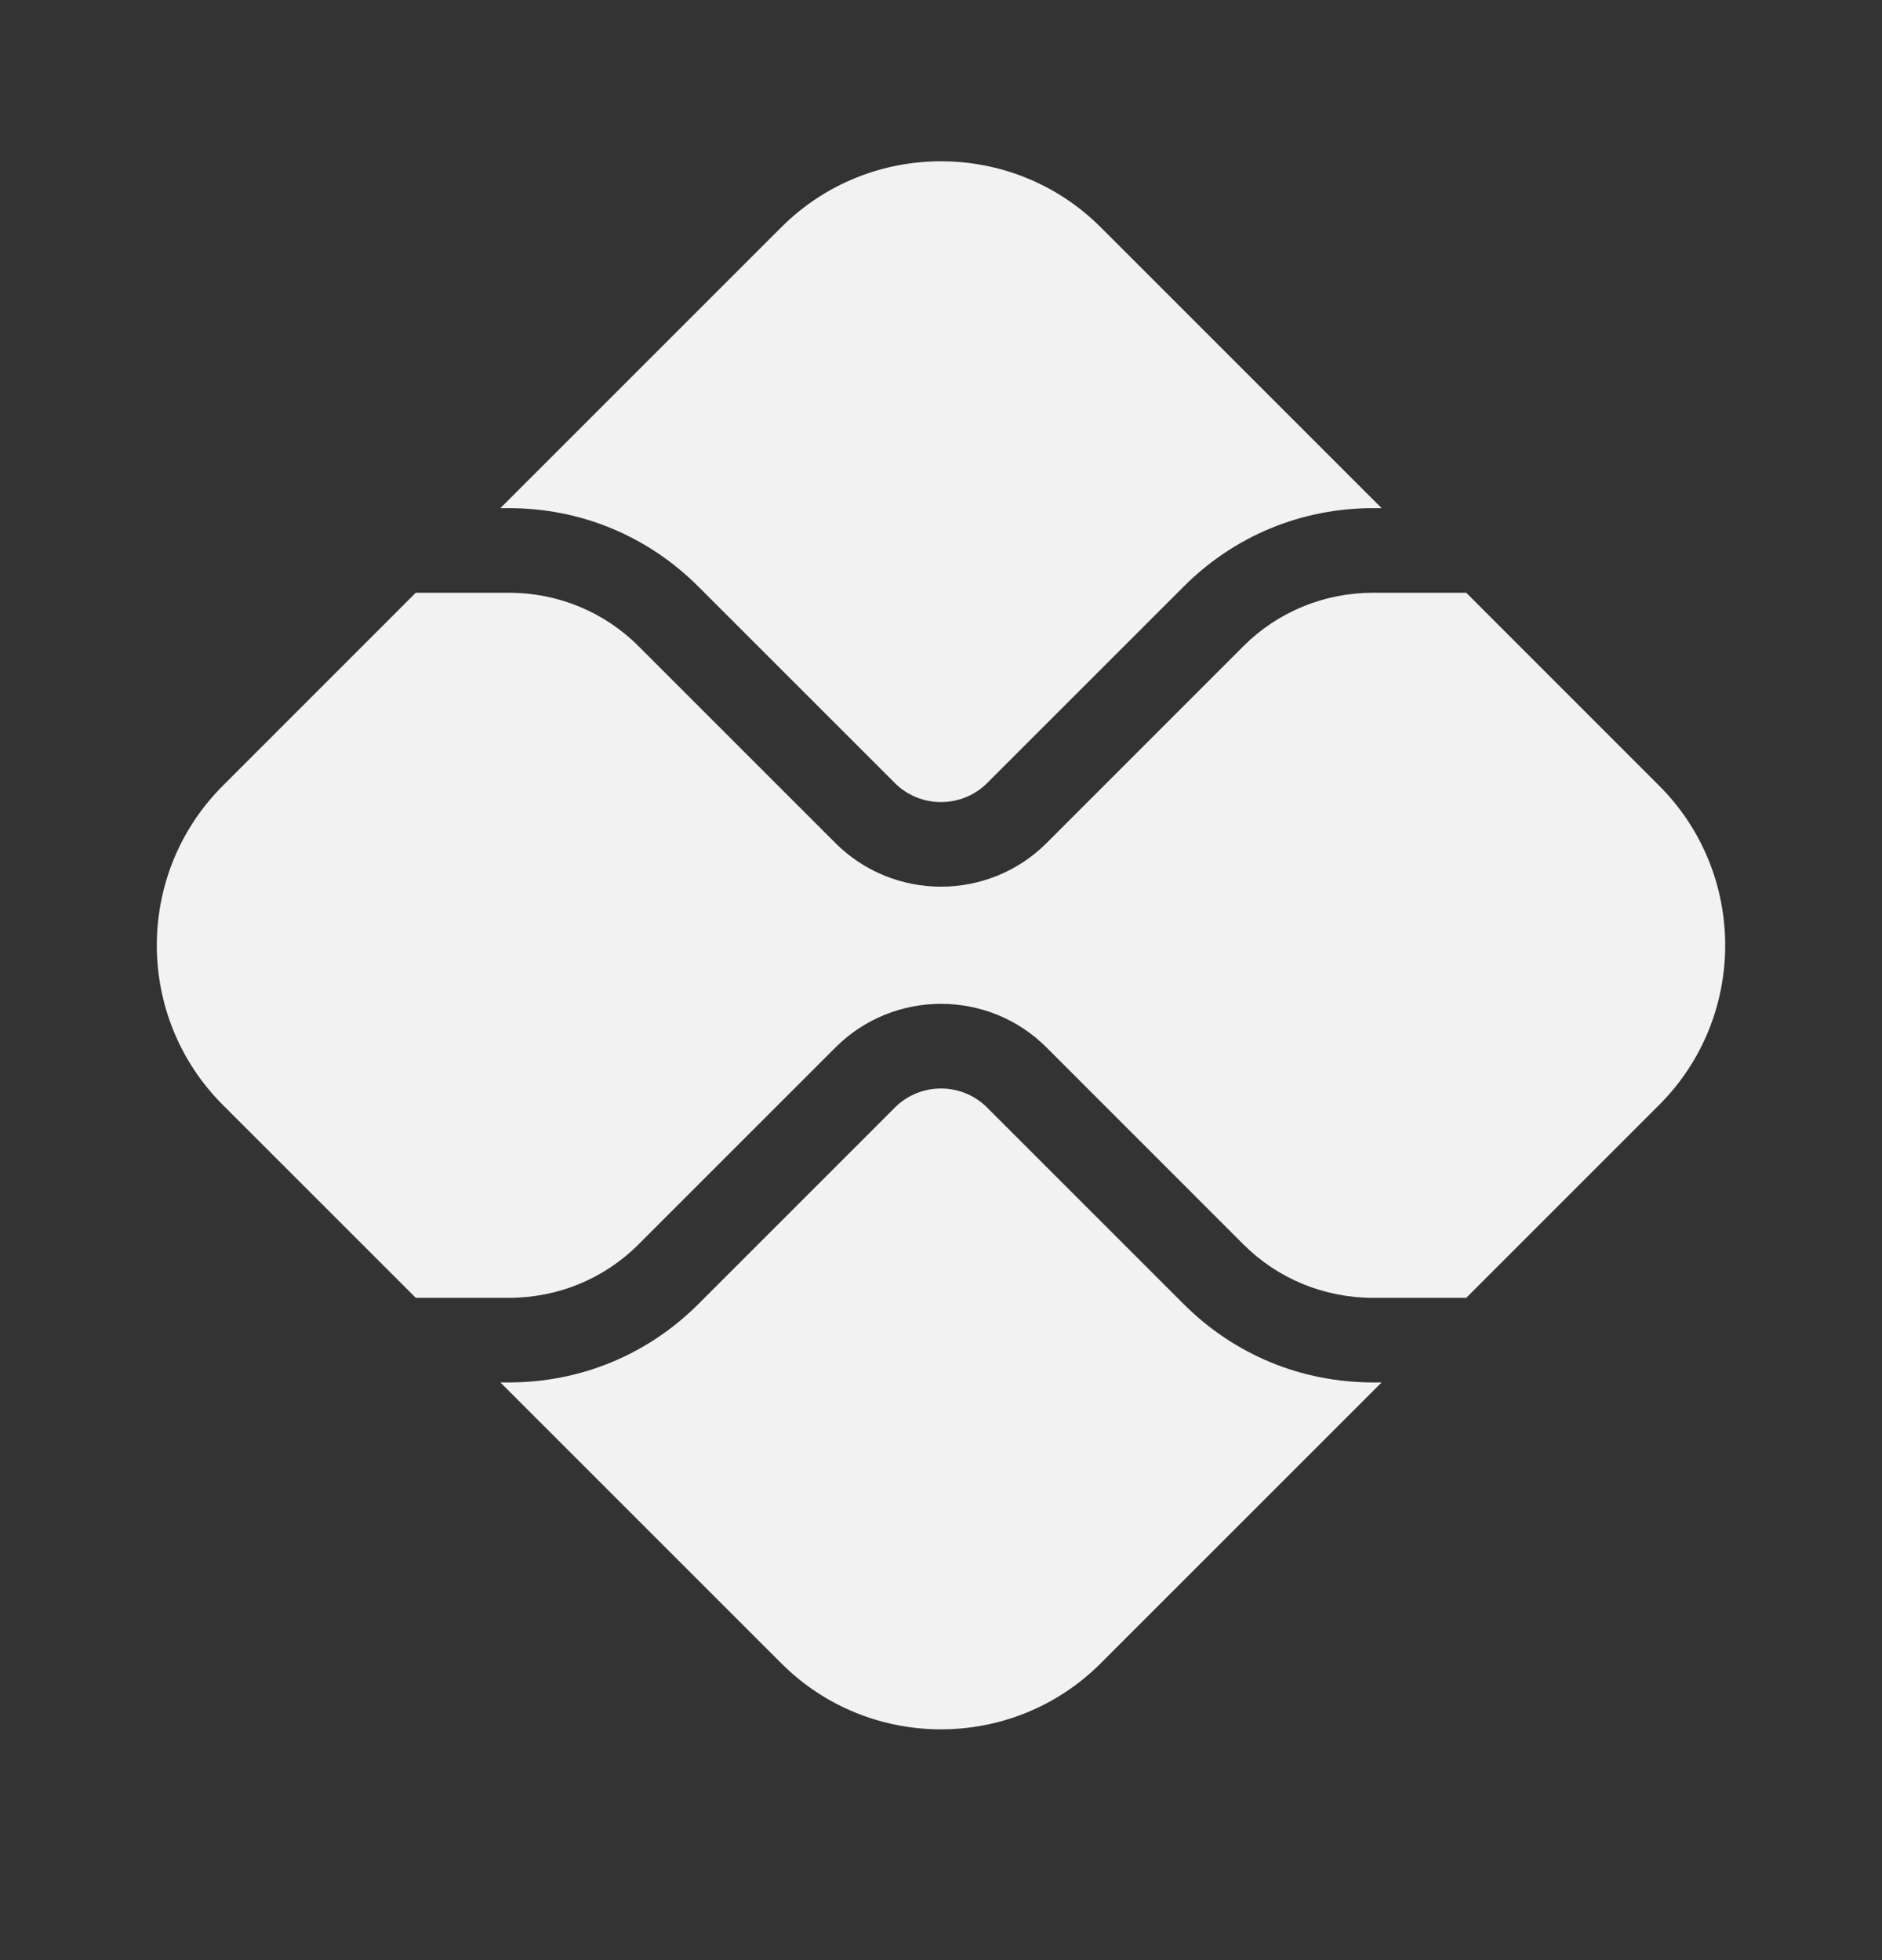 <svg width="24" height="25" viewBox="0 0 24 25" fill="none" xmlns="http://www.w3.org/2000/svg">
<rect x="0" y="0" width="24" height="25" fill="#333333" stroke="none"/>
<path d="M12 2.057C11.263 2.057 10.525 2.337 9.964 2.898L6.381 6.481H6.489C7.403 6.481 8.259 6.834 8.906 7.482L11.417 9.993C11.741 10.309 12.259 10.309 12.583 9.993L15.094 7.482C15.741 6.834 16.597 6.481 17.511 6.481H17.619L14.036 2.898C13.475 2.337 12.737 2.057 12 2.057ZM5.302 7.56L2.842 10.021C1.719 11.143 1.719 12.97 2.842 14.093L5.302 16.553H6.489C7.115 16.553 7.706 16.309 8.144 15.87L10.655 13.359C11.396 12.618 12.604 12.618 13.345 13.359L15.855 15.87C16.294 16.309 16.885 16.553 17.511 16.553H18.698L21.158 14.093C22.281 12.97 22.281 11.143 21.158 10.021L18.698 7.56H17.511C16.885 7.56 16.294 7.804 15.855 8.243L13.345 10.754C12.978 11.121 12.489 11.309 12 11.309C11.511 11.309 11.022 11.121 10.655 10.754L8.144 8.243C7.706 7.804 7.115 7.56 6.489 7.56H5.302ZM12 13.883C11.79 13.883 11.579 13.962 11.417 14.121L8.906 16.632C8.259 17.279 7.403 17.632 6.489 17.632H6.381L9.964 21.215C11.086 22.337 12.914 22.337 14.036 21.215L17.619 17.632H17.511C16.597 17.632 15.741 17.279 15.094 16.632L12.583 14.121C12.421 13.962 12.21 13.883 12 13.883Z" fill="#F2F2F2"/>
</svg>
